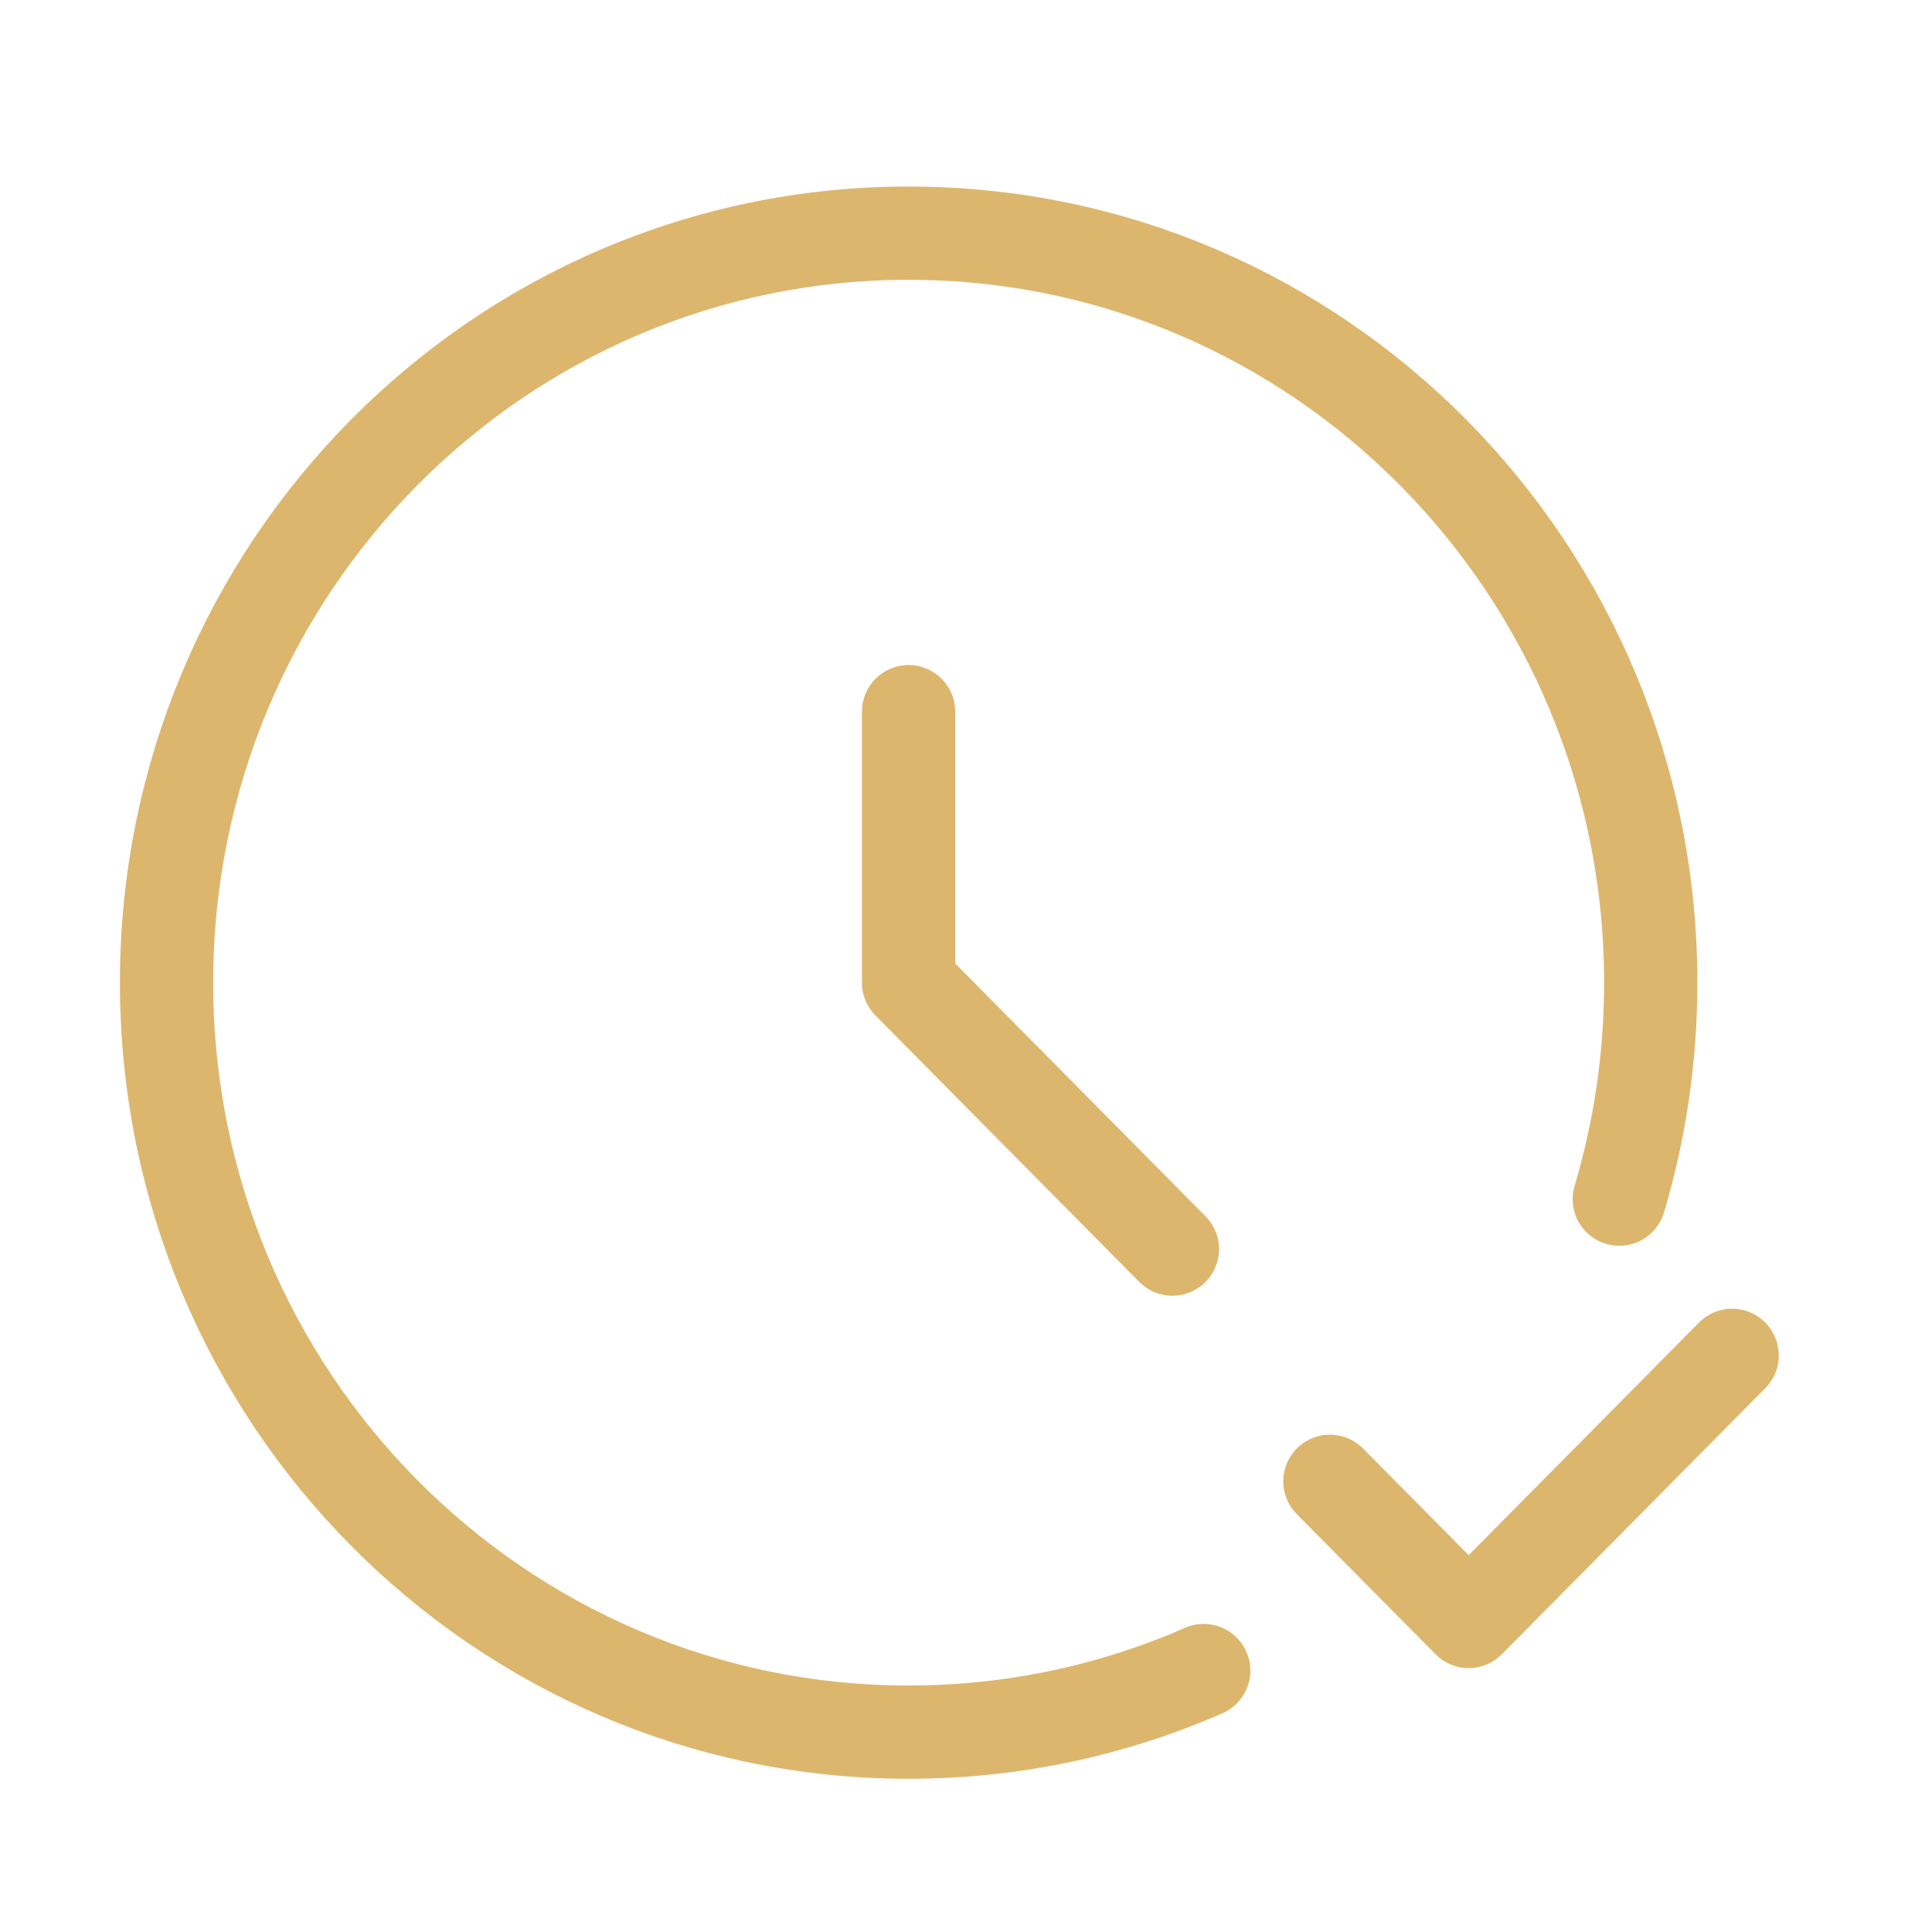 <svg width="58" height="58" viewBox="0 0 58 58" fill="none" xmlns="http://www.w3.org/2000/svg">
<path d="M36.136 50.151C33.422 51.34 30.425 52 27.278 52C14.973 52 5 41.925 5 29.5C5 17.075 14.975 7 27.278 7C39.581 7 49.556 17.075 49.556 29.5C49.556 31.761 49.226 33.941 48.613 35.999M27.276 21.365V29.5L35.196 37.499M39.925 44.47L44.091 48.677L52 40.689" stroke="#DDB66D" stroke-width="2.8" stroke-linecap="round" stroke-linejoin="round"/>
</svg>
